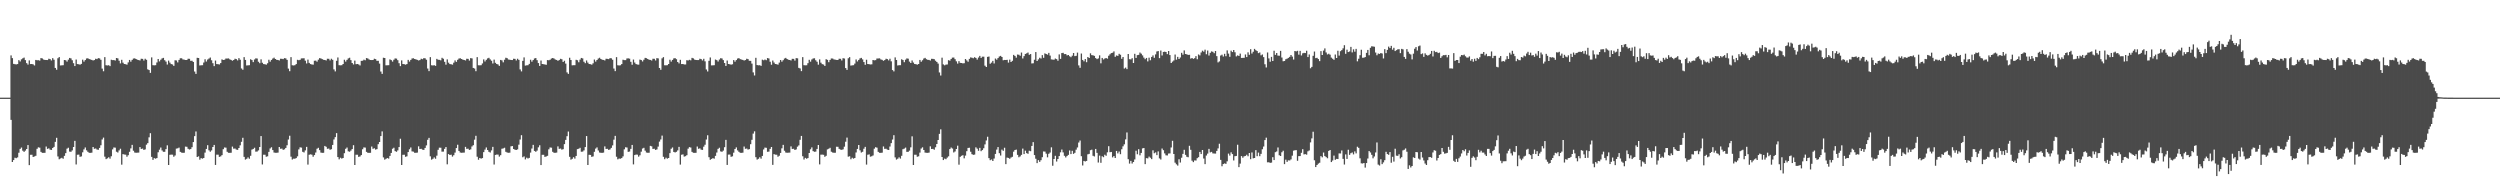 <?xml version="1.0" encoding="UTF-8"?>
<svg xmlns="http://www.w3.org/2000/svg" width="1920" height="150">
  <path d="M0 74.996h1v1.000H0zM1 74.996h1v1.000H1zM2 74.996h1v1.000H2zM3 74.996h1v1.000H3zM4 74.996h1v1.000H4zM5 74.996h1v1.000H5zM6 74.996h1v1.000H6zM7 74.996h1v1.000H7zM8 42.544h1v49.492H8zM9 44.651h1v79.776H9zM10 49.046h1v73.907H10zM11 49.299h1v71.837H11zM12 49.468h1v72.045H12zM13 49.182h1v71.698H13zM14 46.176h1v71.126H14zM15 47.191h1v67.125H15zM16 45.573h1v67.749H16zM17 44.808h1v70.914H17zM18 44.236h1v72.423H18zM19 46.199h1v69.445H19zM20 48.494h1v65.958H20zM21 49.629h1v61.770H21zM22 46.380h1v80.459H22zM23 49.182h1v69.687H23zM24 49.139h1v69.685H24zM25 49.473h1v71.030H25zM26 50.296h1v69.862H26zM27 46.012h1v73.622H27zM28 46.260h1v68.010H28zM29 46.219h1v66.910H29zM30 46.555h1v66.845H30zM31 44.574h1v72.075H31zM32 44.910h1v72.473H32zM33 45.733h1v71.675H33zM34 46.036h1v71.307H34zM35 46.073h1v66.439H35zM36 46.107h1v68.222H36zM37 45.099h1v68.845H37zM38 45.406h1v69.516H38zM39 46.413h1v68.723H39zM40 44.654h1v69.008H40zM41 45.872h1v66.908H41zM42 52.180h1v56.751H42zM43 53.571h1v52.249H43zM44 44.763h1v75.416H44zM45 43.850h1v78.464H45zM46 50.282h1v71.434H46zM47 50.180h1v70.989H47zM48 50.094h1v71.812H48zM49 46.068h1v73.627H49zM50 46.308h1v71.311H50zM51 47.301h1v66.881H51zM52 45.848h1v67.586H52zM53 44.495h1v71.941H53zM54 44.850h1v71.711H54zM55 46.263h1v69.253H55zM56 48.526h1v64.378H56zM57 50.763h1v57.446H57zM58 45.703h1v80.598H58zM59 49.207h1v69.617H59zM60 49.361h1v69.369H60zM61 49.679h1v70.753H61zM62 49.045h1v71.054H62zM63 45.821h1v71.184H63zM64 47.319h1v67.413H64zM65 46.115h1v67.142H65zM66 44.922h1v70.558H66zM67 44.735h1v71.861H67zM68 45.383h1v71.975H68zM69 45.681h1v71.704H69zM70 46.049h1v71.199H70zM71 46.447h1v66.451H71zM72 46.113h1v68.191H72zM73 45.101h1v68.910H73zM74 45.400h1v69.444H74zM75 44.652h1v70.376H75zM76 44.867h1v68.736H76zM77 45.941h1v65.642H77zM78 52.686h1v54.444H78zM79 54.718h1v50.943H79zM80 43.881h1v76.432H80zM81 50.113h1v72.102H81zM82 50.298h1v71.304H82zM83 50.098h1v70.659H83zM84 50.808h1v71.034H84zM85 45.894h1v74.125H85zM86 46.182h1v68.562H86zM87 46.140h1v67.127H87zM88 46.510h1v66.908H88zM89 44.540h1v71.983H89zM90 44.843h1v72.280H90zM91 46.619h1v68.898H91zM92 48.701h1v65.545H92zM93 45.911h1v80.543H93zM94 48.123h1v70.250H94zM95 49.158h1v69.501H95zM96 49.318h1v69.471H96zM97 49.667h1v70.699H97zM98 47.943h1v71.241H98zM99 46.054h1v70.551H99zM100 47.369h1v66.608H100zM101 45.996h1v65.262H101zM102 44.934h1v70.805H102zM103 44.799h1v72.356H103zM104 45.325h1v72.012H104zM105 45.859h1v71.396H105zM106 46.109h1v71.085H106zM107 46.430h1v66.513H107zM108 45.109h1v69.257H108zM109 45.190h1v68.945H109zM110 46.510h1v68.629H110zM111 45.084h1v69.637H111zM112 45.906h1v65.212H112zM113 53.258h1v56.660H113zM114 53.787h1v51.665H114zM115 55.983h1v46.321H115zM116 44.081h1v76.413H116zM117 50.094h1v72.706H117zM118 50.150h1v71.302H118zM119 50.068h1v71.772H119zM120 47.961h1v73.430H120zM121 45.329h1v71.622H121zM122 47.155h1v67.773H122zM123 45.891h1v67.439H123zM124 44.863h1v70.694H124zM125 44.467h1v72.103H125zM126 46.245h1v70.341H126zM127 47.325h1v67.207H127zM128 49.547h1v62.053H128zM129 46.521h1v80.221H129zM130 48.076h1v70.804H130zM131 49.193h1v69.538H131zM132 49.516h1v69.291H132zM133 50.598h1v69.763H133zM134 46.298h1v73.090H134zM135 46.456h1v67.670H135zM136 47.906h1v66.005H136zM137 46.006h1v67.338H137zM138 44.745h1v71.882H138zM139 44.728h1v72.453H139zM140 45.601h1v71.784H140zM141 45.834h1v71.472H141zM142 46.092h1v66.516H142zM143 46.087h1v66.634H143zM144 45.095h1v69.184H144zM145 45.164h1v69.684H145zM146 46.704h1v67.786H146zM147 46.667h1v66.401H147zM148 47.588h1v61.512H148zM149 54.944h1v49.623H149zM150 56.715h1v44.239H150zM151 44.368h1v76.191H151zM152 44.548h1v75.526H152zM153 50.262h1v72.359H153zM154 50.137h1v71.288H154zM155 50.067h1v71.814H155zM156 48.029h1v73.296H156zM157 45.538h1v71.681H157zM158 47.237h1v67.153H158zM159 45.748h1v65.773H159zM160 44.931h1v70.545H160zM161 44.186h1v72.356H161zM162 46.288h1v69.227H162zM163 48.551h1v64.352H163zM164 50.780h1v60.543H164zM165 46.479h1v80.214H165zM166 49.185h1v69.606H166zM167 49.322h1v69.472H167zM168 49.519h1v70.935H168zM169 48.422h1v71.690H169zM170 45.593h1v73.527H170zM171 46.086h1v68.510H171zM172 45.897h1v67.339H172zM173 44.941h1v68.455H173zM174 44.963h1v71.636H174zM175 44.858h1v72.510H175zM176 45.588h1v71.819H176zM177 46.009h1v71.275H177zM178 46.653h1v65.913H178zM179 46.103h1v68.097H179zM180 45.094h1v69.003H180zM181 45.403h1v69.490H181zM182 46.388h1v68.732H182zM183 44.646h1v68.993H183zM184 45.888h1v65.750H184zM185 52.591h1v56.310H185zM186 53.545h1v52.261H186zM187 43.878h1v76.576H187zM188 46.010h1v76.576H188zM189 50.277h1v71.658H189zM190 50.168h1v70.719H190zM191 50.084h1v71.810H191zM192 45.497h1v74.159H192zM193 46.114h1v68.783H193zM194 47.728h1v66.634H194zM195 45.687h1v67.789H195zM196 44.788h1v71.669H196zM197 44.938h1v71.433H197zM198 47.429h1v68.059H198zM199 48.544h1v64.371H199zM200 45.581h1v58.912H200zM201 48.187h1v78.117H201zM202 49.227h1v69.617H202zM203 49.365h1v69.465H203zM204 49.681h1v70.693H204zM205 48.580h1v71.475H205zM206 45.873h1v70.778H206zM207 47.351h1v66.668H207zM208 46.034h1v67.061H208zM209 44.929h1v70.316H209zM210 44.278h1v72.872H210zM211 45.329h1v72.004H211zM212 45.904h1v71.445H212zM213 46.099h1v71.109H213zM214 46.432h1v66.471H214zM215 45.103h1v69.167H215zM216 45.173h1v68.929H216zM217 45.430h1v69.675H217zM218 44.662h1v70.022H218zM219 44.863h1v68.745H219zM220 45.954h1v65.599H220zM221 52.684h1v54.492H221zM222 54.705h1v49.519H222zM223 43.880h1v76.432H223zM224 50.100h1v72.399H224zM225 50.288h1v71.576H225zM226 50.098h1v71.814H226zM227 49.208h1v72.198H227zM228 45.930h1v74.157H228zM229 46.235h1v68.522H229zM230 45.944h1v67.201H230zM231 44.875h1v68.500H231zM232 44.783h1v71.784H232zM233 44.766h1v72.347H233zM234 46.596h1v68.922H234zM235 48.721h1v64.053H235zM236 45.784h1v80.608H236zM237 48.288h1v70.525H237zM238 49.196h1v69.320H238zM239 49.526h1v69.241H239zM240 49.675h1v70.684H240zM241 46.665h1v72.401H241zM242 46.554h1v70.597H242zM243 47.386h1v66.858H243zM244 45.803h1v67.689H244zM245 44.665h1v70.648H245zM246 44.905h1v72.270H246zM247 45.407h1v71.976H247zM248 45.904h1v71.422H248zM249 46.101h1v65.953H249zM250 46.448h1v66.291H250zM251 45.103h1v69.173H251zM252 45.162h1v68.892H252zM253 46.396h1v68.640H253zM254 45.107h1v69.501H254zM255 45.941h1v65.354H255zM256 53.283h1v53.810H256zM257 54.842h1v50.482H257zM258 46.719h1v55.504H258zM259 44.133h1v76.510H259zM260 50.077h1v72.268H260zM261 50.171h1v70.990H261zM262 50.089h1v71.739H262zM263 49.141h1v72.199H263zM264 45.900h1v71.758H264zM265 47.291h1v66.995H265zM266 45.972h1v67.350H266zM267 44.859h1v71.388H267zM268 44.345h1v72.209H268zM269 46.162h1v69.488H269zM270 48.406h1v66.078H270zM271 49.515h1v61.982H271zM272 46.535h1v80.168H272zM273 49.291h1v69.558H273zM274 49.168h1v69.685H274zM275 49.521h1v70.960H275zM276 50.268h1v69.874H276zM277 46.763h1v72.304H277zM278 46.635h1v67.993H278zM279 45.803h1v67.380H279zM280 46.278h1v67.090H280zM281 44.620h1v72.013H281zM282 44.887h1v72.474H282zM283 45.692h1v71.691H283zM284 46.082h1v71.245H284zM285 46.128h1v66.410H285zM286 46.104h1v68.164H286zM287 45.098h1v68.781H287zM288 45.413h1v69.480H288zM289 46.718h1v67.833H289zM290 46.685h1v64.054H290zM291 48.860h1v60.192H291zM292 54.962h1v49.554H292zM293 56.725h1v44.208H293zM294 44.339h1v76.523H294zM295 44.521h1v78.090H295zM296 50.191h1v71.758H296zM297 50.145h1v71.232H297zM298 50.072h1v71.757H298zM299 45.600h1v74.164H299zM300 46.192h1v71.274H300zM301 47.307h1v66.910H301zM302 45.892h1v67.572H302zM303 44.875h1v71.205H303zM304 45.013h1v71.562H304zM305 46.248h1v69.272H305zM306 48.524h1v64.439H306zM307 50.786h1v55.739H307zM308 46.411h1v80.327H308zM309 49.164h1v69.715H309zM310 49.313h1v69.511H310zM311 49.689h1v70.745H311zM312 49.228h1v70.858H312zM313 46.000h1v70.805H313zM314 47.309h1v67.333H314zM315 46.051h1v67.223H315zM316 44.921h1v71.334H316zM317 44.753h1v71.712H317zM318 45.297h1v72.034H318zM319 45.613h1v71.754H319zM320 45.977h1v71.239H320zM321 46.446h1v65.914H321zM322 46.111h1v68.297H322zM323 45.123h1v69.132H323zM324 45.468h1v69.489H324zM325 44.670h1v70.495H325zM326 44.811h1v68.794H326zM327 45.879h1v65.775H327zM328 52.640h1v54.703H328zM329 54.641h1v51.253H329zM330 43.886h1v76.194H330zM331 50.115h1v72.517H331zM332 50.276h1v71.688H332zM333 50.089h1v70.789H333zM334 50.611h1v71.294H334zM335 45.203h1v74.348H335zM336 45.881h1v69.171H336zM337 45.970h1v67.460H337zM338 46.350h1v67.127H338zM339 44.379h1v72.126H339zM340 45.099h1v71.307H340zM341 47.479h1v66.874H341zM342 49.671h1v63.277H342zM343 45.606h1v80.621H343zM344 48.137h1v70.210H344zM345 49.218h1v69.809H345zM346 49.365h1v69.408H346zM347 49.676h1v70.607H347zM348 48.117h1v71.080H348zM349 46.401h1v70.786H349zM350 47.532h1v66.160H350zM351 45.915h1v65.234H351zM352 44.948h1v70.979H352zM353 44.766h1v72.391H353zM354 45.312h1v72.042H354zM355 45.835h1v71.432H355zM356 46.096h1v71.095H356zM357 46.422h1v66.368H357zM358 45.113h1v69.192H358zM359 45.196h1v68.979H359zM360 46.530h1v68.622H360zM361 44.630h1v70.102H361zM362 44.831h1v67.678H362zM363 52.172h1v59.363H363zM364 52.629h1v54.614H364zM365 54.686h1v49.604H365zM366 43.902h1v76.448H366zM367 50.133h1v72.549H367zM368 50.177h1v71.174H368zM369 50.083h1v71.763H369zM370 48.734h1v72.673H370zM371 45.634h1v71.206H371zM372 47.218h1v67.669H372zM373 45.939h1v67.321H373zM374 44.865h1v70.328H374zM375 44.391h1v72.186H375zM376 45.639h1v71.493H376zM377 46.665h1v68.866H377zM378 48.748h1v64.052H378zM379 45.793h1v80.573H379zM380 48.256h1v70.720H380zM381 49.168h1v69.533H381zM382 49.502h1v69.213H382zM383 50.601h1v69.677H383zM384 46.042h1v73.141H384zM385 46.394h1v67.841H385zM386 47.878h1v66.078H386zM387 45.895h1v67.551H387zM388 44.317h1v72.264H388zM389 44.681h1v72.473H389zM390 45.704h1v71.634H390zM391 45.890h1v71.365H391zM392 46.060h1v66.299H392zM393 46.123h1v66.039H393zM394 45.127h1v69.312H394zM395 45.206h1v69.780H395zM396 46.428h1v68.779H396zM397 45.098h1v69.659H397zM398 45.997h1v65.133H398zM399 53.305h1v53.861H399zM400 54.848h1v48.972H400zM401 46.762h1v74.035H401zM402 44.057h1v76.080H402zM403 50.384h1v72.010H403zM404 50.164h1v70.934H404zM405 50.087h1v71.689H405zM406 49.037h1v72.223H406zM407 45.856h1v71.363H407zM408 47.340h1v66.740H408zM409 46.122h1v65.126H409zM410 44.887h1v71.052H410zM411 44.611h1v71.981H411zM412 46.240h1v69.435H412zM413 48.419h1v64.731H413zM414 50.633h1v60.954H414zM415 46.466h1v80.293H415zM416 49.149h1v69.759H416zM417 49.309h1v69.581H417zM418 49.511h1v70.980H418zM419 49.777h1v70.367H419zM420 46.111h1v73.531H420zM421 46.260h1v68.427H421zM422 45.875h1v67.362H422zM423 44.933h1v68.476H423zM424 44.530h1v72.032H424zM425 44.957h1v72.394H425zM426 45.724h1v71.633H426zM427 46.030h1v71.149H427zM428 46.673h1v65.756H428zM429 46.120h1v68.229H429zM430 45.138h1v68.918H430zM431 45.492h1v69.458H431zM432 47.561h1v67.029H432zM433 46.663h1v64.044H433zM434 48.845h1v58.598H434zM435 55.581h1v49.012H435zM436 56.711h1v44.304H436zM437 44.351h1v76.048H437zM438 46.091h1v76.512H438zM439 50.170h1v71.769H439zM440 50.077h1v70.643H440zM441 50.097h1v71.706H441zM442 45.923h1v73.836H442zM443 46.271h1v68.286H443zM444 47.816h1v66.423H444zM445 45.779h1v67.751H445zM446 44.492h1v72.047H446zM447 44.856h1v71.556H447zM448 47.416h1v68.103H448zM449 48.522h1v64.400H449zM450 46.438h1v58.060H450zM451 48.053h1v78.660H451zM452 49.177h1v69.685H452zM453 49.326h1v69.658H453zM454 49.686h1v70.807H454zM455 48.644h1v71.495H455zM456 45.730h1v70.874H456zM457 47.290h1v66.815H457zM458 46.084h1v67.095H458zM459 44.937h1v70.622H459zM460 44.355h1v72.817H460zM461 45.332h1v72.020H461zM462 45.883h1v71.495H462zM463 46.026h1v71.189H463zM464 46.458h1v66.001H464zM465 45.121h1v69.261H465zM466 45.185h1v69.073H466zM467 45.438h1v69.736H467zM468 44.662h1v70.073H468zM469 44.809h1v68.764H469zM470 45.888h1v65.778H470zM471 52.632h1v54.634H471zM472 54.632h1v49.701H472zM473 43.892h1v76.461H473zM474 50.112h1v72.278H474zM475 50.290h1v71.478H475zM476 50.099h1v71.795H476zM477 49.210h1v72.171H477zM478 45.895h1v74.209H478zM479 46.185h1v68.521H479zM480 46.167h1v66.913H480zM481 44.897h1v68.412H481zM482 44.774h1v71.839H482zM483 45.054h1v71.341H483zM484 47.449h1v66.882H484zM485 49.694h1v61.615H485zM486 45.737h1v80.502H486zM487 48.038h1v71.040H487zM488 49.218h1v69.487H488zM489 49.540h1v69.244H489zM490 49.678h1v70.657H490zM491 45.785h1v73.467H491zM492 46.110h1v70.358H492zM493 47.225h1v66.873H493zM494 45.866h1v67.629H494zM495 44.452h1v71.268H495zM496 44.695h1v72.436H496zM497 45.308h1v72.050H497zM498 45.861h1v71.446H498zM499 46.047h1v65.963H499zM500 46.463h1v65.934H500zM501 45.117h1v69.282H501zM502 45.181h1v69.054H502zM503 46.421h1v68.736H503zM504 44.657h1v70.063H504zM505 44.868h1v67.705H505zM506 52.233h1v56.541H506zM507 53.630h1v53.465H507zM508 44.786h1v59.363H508zM509 43.895h1v76.524H509zM510 50.111h1v72.171H510zM511 50.181h1v70.920H511zM512 50.096h1v71.749H512zM513 49.144h1v72.202H513zM514 45.897h1v71.730H514zM515 47.285h1v66.951H515zM516 46.023h1v67.246H516zM517 44.857h1v71.836H517zM518 44.666h1v72.452H518zM519 45.476h1v71.114H519zM520 47.631h1v67.897H520zM521 48.703h1v64.084H521zM522 45.905h1v80.501H522zM523 49.225h1v69.608H523zM524 49.156h1v69.428H524zM525 49.510h1v70.781H525zM526 49.510h1v70.458H526zM527 46.251h1v72.937H527zM528 46.455h1v67.737H528zM529 45.938h1v67.062H529zM530 46.346h1v66.968H530zM531 44.459h1v72.199H531zM532 44.836h1v72.530H532zM533 45.750h1v71.644H533zM534 46.081h1v71.267H534zM535 46.112h1v66.413H535zM536 46.121h1v68.138H536zM537 45.111h1v68.802H537zM538 45.424h1v69.511H538zM539 46.430h1v68.732H539zM540 45.141h1v67.479H540zM541 47.103h1v64.061H541zM542 53.366h1v53.814H542zM543 54.882h1v49.010H543zM544 46.718h1v74.028H544zM545 44.117h1v78.585H545zM546 50.248h1v71.791H546zM547 50.151h1v71.273H547zM548 50.068h1v71.808H548zM549 45.722h1v73.985H549zM550 46.197h1v70.961H550zM551 47.280h1v67.040H551zM552 45.705h1v67.777H552zM553 44.721h1v71.578H553zM554 44.923h1v71.638H554zM555 46.185h1v69.471H555zM556 48.404h1v64.667H556zM557 50.650h1v56.753H557zM558 46.514h1v80.148H558zM559 49.164h1v69.595H559zM560 49.332h1v69.369H560zM561 49.685h1v70.723H561zM562 49.346h1v70.732H562zM563 46.119h1v71.109H563zM564 47.364h1v67.063H564zM565 46.116h1v67.066H565zM566 44.947h1v70.575H566zM567 44.637h1v71.948H567zM568 45.418h1v71.937H568zM569 45.702h1v71.690H569zM570 46.027h1v71.239H570zM571 46.464h1v66.081H571zM572 46.125h1v68.154H572zM573 45.113h1v68.985H573zM574 45.408h1v69.478H574zM575 46.679h1v67.835H575zM576 46.732h1v64.017H576zM577 48.871h1v58.516H577zM578 55.609h1v46.978H578zM579 57.965h1v42.922H579zM580 44.376h1v76.328H580zM581 49.954h1v72.623H581zM582 50.189h1v71.750H582zM583 50.069h1v70.690H583zM584 50.574h1v71.270H584zM585 45.803h1v73.953H585zM586 46.270h1v68.515H586zM587 45.735h1v67.617H587zM588 46.212h1v67.314H588zM589 44.602h1v71.970H589zM590 44.895h1v71.512H590zM591 47.419h1v66.919H591zM592 49.702h1v63.199H592zM593 46.468h1v80.161H593zM594 48.043h1v70.342H594zM595 49.168h1v69.607H595zM596 49.328h1v69.508H596zM597 49.675h1v70.707H597zM598 48.101h1v71.499H598zM599 46.100h1v71.342H599zM600 47.379h1v66.528H600zM601 46.226h1v65.007H601zM602 44.960h1v70.791H602zM603 44.454h1v72.715H603zM604 45.335h1v72.025H604zM605 45.860h1v71.405H605zM606 46.061h1v71.116H606zM607 46.448h1v65.982H607zM608 45.138h1v69.230H608zM609 45.218h1v69.035H609zM610 46.554h1v68.622H610zM611 44.648h1v70.093H611zM612 44.785h1v67.842H612zM613 52.142h1v59.503H613zM614 52.601h1v54.749H614zM615 54.629h1v49.790H615zM616 43.903h1v76.125H616zM617 50.092h1v72.430H617zM618 50.191h1v71.052H618zM619 50.105h1v71.792H619zM620 48.525h1v72.851H620zM621 45.933h1v71.596H621zM622 47.378h1v67.286H622zM623 45.683h1v67.516H623zM624 44.888h1v71.184H624zM625 44.746h1v71.821H625zM626 46.300h1v70.120H626zM627 47.407h1v66.955H627zM628 49.646h1v61.728H628zM629 45.623h1v80.654H629zM630 48.123h1v70.670H630zM631 49.230h1v69.510H631zM632 49.541h1v69.339H632zM633 50.614h1v69.810H633zM634 45.455h1v74.213H634zM635 45.990h1v68.737H635zM636 47.792h1v66.455H636zM637 46.017h1v67.500H637zM638 44.906h1v71.601H638zM639 44.933h1v72.210H639zM640 45.614h1v71.739H640zM641 45.806h1v71.472H641zM642 46.043h1v66.659H642zM643 46.096h1v66.657H643zM644 45.102h1v69.242H644zM645 45.175h1v69.728H645zM646 46.457h1v68.641H646zM647 44.676h1v69.991H647zM648 44.966h1v67.654H648zM649 52.288h1v56.545H649zM650 53.673h1v52.014H650zM651 44.744h1v75.583H651zM652 43.878h1v76.140H652zM653 50.407h1v71.907H653zM654 50.177h1v70.956H654zM655 50.088h1v71.745H655zM656 48.866h1v72.486H656zM657 45.676h1v71.428H657zM658 47.206h1v67.154H658zM659 46.037h1v65.319H659zM660 44.873h1v70.600H660zM661 44.427h1v72.697H661zM662 45.605h1v70.986H662zM663 47.670h1v66.579H663zM664 49.751h1v63.036H664zM665 45.898h1v80.518H665zM666 49.156h1v69.678H666zM667 49.317h1v69.266H667zM668 49.509h1v70.791H668zM669 49.406h1v70.584H669zM670 46.099h1v73.291H670zM671 46.310h1v67.891H671zM672 46.161h1v66.909H672zM673 44.947h1v68.464H673zM674 44.902h1v71.727H674zM675 44.824h1v72.538H675zM676 45.596h1v71.800H676zM677 45.995h1v71.264H677zM678 46.671h1v65.810H678zM679 46.125h1v68.210H679zM680 45.119h1v69.130H680zM681 45.426h1v69.536H681zM682 46.363h1v68.823H682zM683 45.083h1v67.463H683zM684 47.097h1v62.851H684zM685 53.835h1v53.310H685zM686 54.856h1v48.972H686zM687 44.095h1v76.780H687zM688 46.058h1v76.490H688zM689 50.259h1v71.638H689zM690 50.079h1v70.730H690zM691 50.079h1v71.752H691zM692 45.517h1v74.152H692zM693 46.154h1v68.454H693zM694 47.782h1v66.363H694zM695 45.837h1v67.498H695zM696 44.855h1v71.777H696zM697 45.035h1v71.542H697zM698 47.304h1v68.364H698zM699 48.406h1v64.749H699zM700 46.459h1v58.234H700zM701 48.024h1v78.702H701zM702 49.149h1v69.674H702zM703 49.323h1v69.509H703zM704 49.679h1v70.713H704zM705 49.145h1v70.926H705zM706 46.042h1v71.135H706zM707 47.422h1v66.646H707zM708 46.265h1v66.901H708zM709 44.956h1v70.256H709zM710 44.466h1v72.707H710zM711 45.463h1v71.895H711zM712 45.906h1v71.473H712zM713 46.035h1v71.187H713zM714 46.466h1v65.892H714zM715 45.139h1v69.318H715zM716 45.211h1v69.129H716zM717 45.475h1v69.521H717zM718 46.664h1v66.424H718zM719 47.565h1v63.019H719zM720 48.846h1v58.658H720zM721 55.652h1v47.160H721zM722 57.986h1v41.363H722zM723 44.312h1v76.262H723zM724 49.478h1v73.467H724zM725 50.180h1v71.626H725zM726 49.639h1v72.605H726zM727 49.532h1v71.525H727zM728 46.246h1v73.798H728zM729 46.578h1v67.902H729zM730 45.241h1v68.056H730zM731 44.214h1v69.864H731zM732 44.175h1v72.934H732zM733 45.453h1v70.849H733zM734 47.092h1v67.350H734zM735 48.852h1v63.041H735zM736 46.936h1v79.513H736zM737 48.303h1v72.099H737zM738 48.409h1v71.248H738zM739 48.699h1v70.469H739zM740 48.519h1v73.062H740zM741 45.289h1v74.203H741zM742 46.395h1v69.744H742zM743 47.394h1v66.205H743zM744 45.196h1v68.279H744zM745 44.057h1v72.455H745zM746 44.360h1v74.050H746zM747 44.755h1v74.190H747zM748 43.919h1v74.836H748zM749 44.471h1v68.658H749zM750 45.790h1v68.365H750zM751 44.169h1v71.671H751zM752 42.892h1v70.663H752zM753 44.505h1v71.631H753zM754 43.516h1v71.750H754zM755 43.496h1v70.378H755zM756 50.422h1v60.474H756zM757 51.472h1v56.409H757zM758 43.669h1v61.342H758zM759 43.424h1v78.002H759zM760 48.928h1v74.095H760zM761 48.073h1v74.417H761zM762 46.726h1v76.944H762zM763 48.757h1v73.017H763zM764 44.979h1v73.257H764zM765 45.817h1v69.065H765zM766 44.581h1v68.372H766zM767 43.378h1v74.262H767zM768 42.905h1v76.554H768zM769 43.775h1v71.096H769zM770 46.276h1v69.555H770zM771 46.013h1v67.441H771zM772 46.087h1v79.948H772zM773 45.928h1v75.091H773zM774 48.085h1v73.197H774zM775 45.785h1v76.161H775zM776 47.605h1v73.369H776zM777 46.671h1v73.763H777zM778 42.126h1v74.371H778zM779 42.936h1v72.257H779zM780 44.286h1v70.622H780zM781 41.880h1v77.045H781zM782 42.054h1v78.733H782zM783 42.815h1v77.324H783zM784 40.321h1v78.629H784zM785 44.896h1v69.205H785zM786 43.092h1v75.220H786zM787 41.411h1v74.306H787zM788 40.939h1v76.650H788zM789 40.332h1v77.784H789zM790 42.075h1v73.712H790zM791 41.532h1v74.604H791zM792 48.743h1v63.351H792zM793 48.564h1v60.597H793zM794 45.865h1v73.223H794zM795 39.994h1v81.927H795zM796 46.852h1v78.415H796zM797 45.634h1v77.335H797zM798 44.325h1v80.001H798zM799 44.927h1v78.097H799zM800 42.348h1v78.381H800zM801 44.399h1v71.946H801zM802 41.010h1v75.397H802zM803 41.455h1v76.551H803zM804 41.998h1v78.854H804zM805 40.593h1v77.538H805zM806 42.697h1v74.467H806zM807 45.618h1v67.515H807zM808 45.753h1v81.555H808zM809 45.863h1v76.239H809zM810 44.928h1v74.704H810zM811 45.402h1v78.644H811zM812 46.658h1v75.442H812zM813 41.773h1v78.099H813zM814 45.210h1v71.786H814zM815 40.732h1v74.110H815zM816 40.573h1v76.474H816zM817 41.568h1v78.063H817zM818 41.463h1v79.453H818zM819 42.567h1v77.288H819zM820 42.229h1v76.692H820zM821 43.230h1v72.310H821zM822 43.945h1v74.404H822zM823 42.732h1v73.096H823zM824 40.704h1v77.481H824zM825 43.129h1v74.211H825zM826 42.854h1v72.102H826zM827 40.413h1v72.831H827zM828 50.238h1v59.221H828zM829 52.071h1v55.870H829zM830 41.091h1v78.857H830zM831 46.031h1v81.023H831zM832 47.084h1v76.534H832zM833 45.359h1v78.627H833zM834 47.778h1v75.821H834zM835 43.774h1v74.733H835zM836 44.554h1v73.610H836zM837 40.973h1v74.383H837zM838 42.355h1v72.575H838zM839 42.506h1v77.137H839zM840 42.902h1v77.274H840zM841 44.573h1v69.812H841zM842 45.416h1v71.983H842zM843 44.832h1v80.005H843zM844 42.512h1v76.966H844zM845 48.621h1v76.397H845zM846 44.487h1v75.539H846zM847 45.675h1v75.052H847zM848 44.935h1v73.884H848zM849 44.566h1v75.064H849zM850 45.081h1v71.911H850zM851 42.820h1v69.451H851zM852 41.701h1v75.178H852zM853 40.760h1v75.946H853zM854 40.518h1v80.357H854zM855 39.490h1v80.359H855zM856 43.604h1v77.736H856zM857 42.620h1v73.290H857zM858 42.898h1v74.898H858zM859 41.341h1v75.041H859zM860 42.060h1v76.373H860zM861 45.136h1v69.513H861zM862 43.790h1v68.617H862zM863 52.649h1v58.185H863zM864 51.897h1v55.144H864zM865 53.111h1v48.614H865zM866 41.488h1v80.777H866zM867 45.453h1v80.214H867zM868 45.608h1v77.943H868zM869 44.680h1v80.901H869zM870 48.360h1v76.033H870zM871 41.304h1v81.182H871zM872 44.512h1v71.253H872zM873 42.343h1v76.136H873zM874 42.134h1v72.439H874zM875 40.325h1v78.948H875zM876 41.237h1v76.191H876zM877 42.525h1v71.462H877zM878 44.257h1v69.391H878zM879 45.448h1v80.618H879zM880 44.516h1v76.923H880zM881 47.166h1v74.464H881zM882 44.274h1v75.986H882zM883 46.308h1v74.816H883zM884 43.742h1v78.486H884zM885 42.563h1v72.916H885zM886 44.403h1v73.326H886zM887 41.798h1v75.234H887zM888 39.547h1v79.596H888zM889 39.210h1v77.076H889zM890 44.651h1v76.982H890zM891 38.811h1v83.699H891zM892 42.607h1v71.475H892zM893 39.896h1v75.459H893zM894 39.698h1v78.131H894zM895 39.948h1v79.364H895zM896 41.565h1v77.812H896zM897 39.168h1v78.742H897zM898 42.295h1v75.494H898zM899 48.397h1v64.840H899zM900 47.331h1v60.826H900zM901 46.461h1v71.814H901zM902 41.895h1v83.017H902zM903 45.832h1v80.393H903zM904 43.672h1v83.532H904zM905 45.325h1v76.988H905zM906 44.123h1v80.696H906zM907 40.566h1v80.585H907zM908 41.960h1v76.209H908zM909 38.686h1v76.380H909zM910 41.461h1v77.494H910zM911 41.730h1v78.716H911zM912 42.213h1v78.547H912zM913 42.073h1v69.891H913zM914 45.013h1v70.033H914zM915 44.538h1v78.848H915zM916 45.219h1v79.312H916zM917 44.709h1v78.456H917zM918 43.104h1v80.199H918zM919 45.507h1v76.013H919zM920 41.832h1v78.876H920zM921 42.537h1v74.126H921zM922 40.291h1v78.052H922zM923 38.905h1v76.280H923zM924 39.662h1v82.088H924zM925 38.136h1v87.904H925zM926 41.659h1v77.786H926zM927 38.819h1v79.140H927zM928 42.624h1v71.727H928zM929 40.566h1v76.494H929zM930 39.481h1v77.172H930zM931 39.805h1v78.020H931zM932 40.846h1v77.078H932zM933 39.179h1v78.797H933zM934 43.108h1v72.794H934zM935 47.926h1v66.058H935zM936 47.162h1v63.226H936zM937 42.637h1v80.118H937zM938 41.975h1v85.694H938zM939 43.443h1v82.544H939zM940 41.333h1v84.175H940zM941 43.182h1v82.676H941zM942 38.701h1v85.188H942zM943 41.184h1v76.788H943zM944 43.623h1v75.892H944zM945 38.923h1v78.094H945zM946 39.983h1v78.365H946zM947 38.405h1v84.830H947zM948 40.141h1v79.836H948zM949 43.315h1v76.449H949zM950 42.534h1v68.646H950zM951 42.966h1v85.415H951zM952 41.177h1v84.492H952zM953 44.514h1v75.370H953zM954 44.456h1v76.679H954zM955 44.374h1v75.667H955zM956 41.829h1v77.949H956zM957 43.805h1v75.008H957zM958 40.184h1v79.841H958zM959 42.066h1v75.458H959zM960 37.761h1v84.488H960zM961 41.094h1v75.988H961zM962 39.717h1v81.863H962zM963 37.514h1v83.810H963zM964 38.552h1v76.768H964zM965 39.232h1v80.736H965zM966 40.787h1v76.388H966zM967 40.316h1v79.621H967zM968 42.510h1v75.647H968zM969 41.827h1v72.797H969zM970 43.883h1v68.645H970zM971 49.355h1v58.204H971zM972 51.807h1v53.905H972zM973 40.298h1v84.385H973zM974 44.838h1v79.790H974zM975 47.419h1v77.642H975zM976 43.694h1v81.190H976zM977 46.860h1v73.859H977zM978 38.962h1v83.989H978zM979 42.119h1v74.794H979zM980 40.713h1v75.614H980zM981 42.716h1v70.543H981zM982 42.798h1v76.435H982zM983 39.066h1v80.738H983zM984 44.186h1v72.736H984zM985 47.059h1v68.689H985zM986 46.836h1v79.209H986zM987 45.504h1v77.108H987zM988 45.057h1v79.265H988zM989 44.430h1v78.693H989zM990 43.653h1v79.563H990zM991 42.238h1v80.201H991zM992 43.477h1v76.057H992zM993 45.717h1v70.021H993zM994 39.192h1v76.223H994zM995 39.495h1v75.793H995zM996 39.022h1v84.458H996zM997 42.005h1v77.884H997zM998 39.075h1v80.783H998zM999 42.573h1v74.766H999zM1000 40.958h1v73.621H1000zM1001 40.583h1v78.004H1001zM1002 40.768h1v77.623H1002zM1003 38.956h1v79.804H1003zM1004 43.841h1v72.365H1004zM1005 41.815h1v73.754H1005zM1006 52.407h1v56.964H1006zM1007 51.340h1v54.961H1007zM1008 42.873h1v58.286H1008zM1009 39.604h1v83.498H1009zM1010 44.631h1v83.662H1010zM1011 44.369h1v82.367H1011zM1012 45.357h1v80.290H1012zM1013 46.972h1v78.020H1013zM1014 39.294h1v80.634H1014zM1015 42.231h1v78.583H1015zM1016 38.857h1v78.302H1016zM1017 37.195h1v82.685H1017zM1018 40.312h1v80.348H1018zM1019 41.821h1v79.739H1019zM1020 41.250h1v74.682H1020zM1021 41.977h1v73.226H1021zM1022 44.236h1v80.256H1022zM1023 45.087h1v78.178H1023zM1024 45.952h1v73.534H1024zM1025 41.879h1v80.839H1025zM1026 44.554h1v77.453H1026zM1027 38.961h1v83.128H1027zM1028 42.697h1v75.096H1028zM1029 39.317h1v78.568H1029zM1030 38.491h1v77.043H1030zM1031 37.098h1v84.927H1031zM1032 34.707h1v91.654H1032zM1033 41.332h1v77.266H1033zM1034 38.152h1v83.906H1034zM1035 40.006h1v74.992H1035zM1036 39.533h1v79.410H1036zM1037 35.971h1v81.707H1037zM1038 40.246h1v76.872H1038zM1039 37.872h1v80.723H1039zM1040 39.675h1v76.590H1040zM1041 37.551h1v80.272H1041zM1042 47.089h1v65.617H1042zM1043 45.114h1v68.464H1043zM1044 42.391h1v79.191H1044zM1045 38.207h1v87.207H1045zM1046 44.350h1v81.219H1046zM1047 44.273h1v80.924H1047zM1048 43.816h1v84.893H1048zM1049 40.580h1v84.650H1049zM1050 38.358h1v83.399H1050zM1051 42.446h1v73.550H1051zM1052 36.700h1v80.387H1052zM1053 35.531h1v83.367H1053zM1054 35.671h1v85.935H1054zM1055 35.899h1v84.251H1055zM1056 40.363h1v76.736H1056zM1057 42.422h1v66.989H1057zM1058 41.131h1v85.271H1058zM1059 41.444h1v85.664H1059zM1060 40.686h1v81.652H1060zM1061 41.128h1v84.916H1061zM1062 44.881h1v79.864H1062zM1063 37.744h1v85.272H1063zM1064 40.821h1v75.752H1064zM1065 38.314h1v80.030H1065zM1066 35.815h1v83.050H1066zM1067 36.906h1v79.897H1067zM1068 35.219h1v89.773H1068zM1069 38.148h1v82.257H1069zM1070 36.689h1v87.418H1070zM1071 39.232h1v75.021H1071zM1072 38.527h1v81.032H1072zM1073 37.889h1v81.840H1073zM1074 37.763h1v80.736H1074zM1075 40.795h1v80.905H1075zM1076 37.542h1v83.177H1076zM1077 37.907h1v77.591H1077zM1078 43.731h1v71.289H1078zM1079 45.191h1v68.809H1079zM1080 37.711h1v78.844H1080zM1081 39.727h1v89.995H1081zM1082 41.211h1v85.748H1082zM1083 41.806h1v86.792H1083zM1084 45.617h1v81.890H1084zM1085 41.241h1v79.580H1085zM1086 37.442h1v83.889H1086zM1087 36.139h1v80.589H1087zM1088 38.801h1v78.147H1088zM1089 35.555h1v86.268H1089zM1090 34.945h1v87.631H1090zM1091 41.557h1v75.166H1091zM1092 41.004h1v79.957H1092zM1093 43.680h1v79.560H1093zM1094 40.981h1v84.628H1094zM1095 42.155h1v84.577H1095zM1096 42.693h1v80.336H1096zM1097 42.274h1v78.427H1097zM1098 41.340h1v79.305H1098zM1099 39.111h1v82.067H1099zM1100 43.390h1v73.705H1100zM1101 39.029h1v76.301H1101zM1102 40.037h1v75.727H1102zM1103 39.841h1v83.456H1103zM1104 40.761h1v80.578H1104zM1105 40.395h1v78.585H1105zM1106 44.489h1v73.884H1106zM1107 43.191h1v70.459H1107zM1108 42.329h1v74.240H1108zM1109 42.394h1v75.639H1109zM1110 42.135h1v75.641H1110zM1111 44.016h1v73.377H1111zM1112 42.242h1v70.554H1112zM1113 52.514h1v62.512H1113zM1114 52.506h1v55.031H1114zM1115 52.685h1v51.193H1115zM1116 40.804h1v82.702H1116zM1117 46.760h1v77.678H1117zM1118 46.083h1v75.942H1118zM1119 46.097h1v78.234H1119zM1120 48.454h1v73.116H1120zM1121 43.544h1v76.668H1121zM1122 42.244h1v75.627H1122zM1123 42.469h1v72.751H1123zM1124 41.949h1v74.241H1124zM1125 43.206h1v71.451H1125zM1126 44.179h1v75.264H1126zM1127 44.245h1v73.191H1127zM1128 43.295h1v72.202H1128zM1129 46.575h1v81.531H1129zM1130 45.297h1v75.969H1130zM1131 47.365h1v72.697H1131zM1132 45.101h1v75.901H1132zM1133 46.760h1v76.280H1133zM1134 44.511h1v75.928H1134zM1135 45.430h1v69.613H1135zM1136 43.966h1v73.060H1136zM1137 41.294h1v74.453H1137zM1138 41.299h1v75.877H1138zM1139 39.951h1v77.233H1139zM1140 42.567h1v76.086H1140zM1141 41.314h1v78.482H1141zM1142 43.236h1v71.101H1142zM1143 42.996h1v71.336H1143zM1144 43.201h1v74.388H1144zM1145 39.537h1v79.945H1145zM1146 44.644h1v71.392H1146zM1147 42.919h1v72.184H1147zM1148 42.846h1v69.535H1148zM1149 51.325h1v56.334H1149zM1150 51.699h1v52.340H1150zM1151 44.413h1v73.463H1151zM1152 43.037h1v80.431H1152zM1153 47.250h1v78.103H1153zM1154 46.868h1v77.030H1154zM1155 47.248h1v76.611H1155zM1156 45.714h1v78.102H1156zM1157 43.125h1v74.667H1157zM1158 45.247h1v70.533H1158zM1159 40.500h1v73.757H1159zM1160 41.874h1v75.905H1160zM1161 39.004h1v80.410H1161zM1162 41.324h1v75.114H1162zM1163 43.109h1v73.713H1163zM1164 47.018h1v65.135H1164zM1165 45.227h1v82.426H1165zM1166 46.207h1v73.150H1166zM1167 46.303h1v75.578H1167zM1168 43.794h1v79.250H1168zM1169 44.260h1v77.521H1169zM1170 42.701h1v77.511H1170zM1171 43.245h1v76.378H1171zM1172 41.103h1v73.839H1172zM1173 39.765h1v74.535H1173zM1174 42.295h1v76.072H1174zM1175 40.433h1v78.736H1175zM1176 42.574h1v79.611H1176zM1177 42.289h1v75.893H1177zM1178 43.644h1v71.267H1178zM1179 41.192h1v77.140H1179zM1180 42.711h1v73.402H1180zM1181 39.224h1v80.596H1181zM1182 44.577h1v73.278H1182zM1183 40.335h1v76.197H1183zM1184 41.820h1v70.437H1184zM1185 48.776h1v65.189H1185zM1186 47.330h1v61.016H1186zM1187 41.368h1v81.210H1187zM1188 42.834h1v81.394H1188zM1189 46.855h1v78.903H1189zM1190 43.826h1v81.362H1190zM1191 44.179h1v78.627H1191zM1192 43.911h1v77.414H1192zM1193 44.380h1v74.939H1193zM1194 45.939h1v71.428H1194zM1195 40.116h1v77.692H1195zM1196 40.359h1v76.495H1196zM1197 39.758h1v80.148H1197zM1198 42.715h1v74.720H1198zM1199 41.185h1v75.223H1199zM1200 44.569h1v62.947H1200zM1201 42.102h1v82.699H1201zM1202 43.436h1v78.846H1202zM1203 44.005h1v78.677H1203zM1204 42.476h1v78.945H1204zM1205 47.506h1v73.782H1205zM1206 41.332h1v79.141H1206zM1207 43.716h1v74.536H1207zM1208 40.356h1v74.626H1208zM1209 42.032h1v75.769H1209zM1210 40.735h1v80.766H1210zM1211 40.476h1v83.424H1211zM1212 39.828h1v80.077H1212zM1213 39.728h1v81.851H1213zM1214 39.972h1v75.392H1214zM1215 39.251h1v76.506H1215zM1216 41.213h1v77.351H1216zM1217 39.005h1v82.321H1217zM1218 41.833h1v73.668H1218zM1219 36.690h1v84.526H1219zM1220 42.688h1v73.395H1220zM1221 45.755h1v65.186H1221zM1222 45.758h1v62.184H1222zM1223 38.689h1v86.984H1223zM1224 41.767h1v86.669H1224zM1225 44.890h1v79.590H1225zM1226 41.846h1v83.705H1226zM1227 42.036h1v81.546H1227zM1228 39.920h1v83.981H1228zM1229 38.013h1v84.455H1229zM1230 37.812h1v80.755H1230zM1231 37.794h1v78.689H1231zM1232 40.083h1v81.192H1232zM1233 37.147h1v85.979H1233zM1234 38.086h1v81.859H1234zM1235 38.791h1v78.260H1235zM1236 43.811h1v82.186H1236zM1237 38.664h1v85.620H1237zM1238 41.477h1v79.501H1238zM1239 38.976h1v84.750H1239zM1240 40.307h1v86.498H1240zM1241 39.685h1v82.363H1241zM1242 37.550h1v82.918H1242zM1243 43.124h1v74.429H1243zM1244 39.838h1v81.844H1244zM1245 34.574h1v89.546H1245zM1246 36.278h1v88.726H1246zM1247 34.135h1v93.535H1247zM1248 33.829h1v89.876H1248zM1249 35.923h1v79.612H1249zM1250 37.222h1v81.113H1250zM1251 36.756h1v84.818H1251zM1252 38.970h1v80.391H1252zM1253 36.506h1v85.658H1253zM1254 43.088h1v77.988H1254zM1255 35.861h1v84.659H1255zM1256 47.832h1v63.843H1256zM1257 43.747h1v69.120H1257zM1258 46.924h1v61.352H1258zM1259 37.257h1v85.645H1259zM1260 43.253h1v84.638H1260zM1261 43.952h1v80.058H1261zM1262 43.220h1v81.513H1262zM1263 45.088h1v80.828H1263zM1264 40.839h1v79.781H1264zM1265 45.380h1v68.232H1265zM1266 40.825h1v74.409H1266zM1267 42.522h1v74.011H1267zM1268 42.754h1v78.377H1268zM1269 42.600h1v73.363H1269zM1270 44.431h1v71.819H1270zM1271 46.119h1v66.217H1271zM1272 46.425h1v79.981H1272zM1273 45.109h1v78.107H1273zM1274 48.329h1v70.038H1274zM1275 46.678h1v74.642H1275zM1276 47.627h1v72.674H1276zM1277 44.442h1v76.641H1277zM1278 45.840h1v71.188H1278zM1279 44.298h1v69.432H1279zM1280 45.249h1v68.424H1280zM1281 42.393h1v76.771H1281zM1282 44.152h1v75.494H1282zM1283 43.599h1v74.197H1283zM1284 44.581h1v74.514H1284zM1285 45.532h1v67.438H1285zM1286 44.499h1v70.015H1286zM1287 44.061h1v71.457H1287zM1288 43.158h1v72.826H1288zM1289 45.692h1v70.212H1289zM1290 45.955h1v65.374H1290zM1291 48.655h1v62.572H1291zM1292 54.209h1v51.760H1292zM1293 54.754h1v47.236H1293zM1294 45.375h1v76.173H1294zM1295 44.294h1v79.849H1295zM1296 48.509h1v74.270H1296zM1297 47.083h1v75.541H1297zM1298 47.958h1v73.994H1298zM1299 46.876h1v71.578H1299zM1300 46.512h1v72.143H1300zM1301 46.638h1v69.403H1301zM1302 44.724h1v71.364H1302zM1303 43.722h1v71.947H1303zM1304 43.270h1v75.139H1304zM1305 45.084h1v71.171H1305zM1306 46.273h1v67.672H1306zM1307 49.586h1v56.801H1307zM1308 46.003h1v80.960H1308zM1309 47.184h1v72.550H1309zM1310 47.905h1v70.967H1310zM1311 47.397h1v73.388H1311zM1312 48.465h1v71.732H1312zM1313 44.929h1v72.591H1313zM1314 47.170h1v69.497H1314zM1315 44.005h1v69.068H1315zM1316 44.670h1v72.511H1316zM1317 43.064h1v72.651H1317zM1318 43.247h1v74.474H1318zM1319 43.231h1v74.896H1319zM1320 44.475h1v74.822H1320zM1321 43.057h1v69.404H1321zM1322 43.977h1v70.967H1322zM1323 43.096h1v73.331H1323zM1324 42.365h1v73.621H1324zM1325 44.358h1v73.712H1325zM1326 40.855h1v77.259H1326zM1327 44.858h1v68.302H1327zM1328 49.548h1v60.451H1328zM1329 50.215h1v58.028H1329zM1330 42.634h1v75.507H1330zM1331 45.540h1v79.985H1331zM1332 47.747h1v76.239H1332zM1333 44.505h1v80.069H1333zM1334 46.213h1v77.059H1334zM1335 41.640h1v79.789H1335zM1336 43.328h1v72.785H1336zM1337 40.063h1v75.478H1337zM1338 41.548h1v73.455H1338zM1339 42.368h1v79.956H1339zM1340 41.224h1v78.569H1340zM1341 42.560h1v70.173H1341zM1342 44.621h1v73.817H1342zM1343 46.120h1v80.414H1343zM1344 44.351h1v78.598H1344zM1345 43.549h1v81.138H1345zM1346 42.326h1v81.002H1346zM1347 42.893h1v79.462H1347zM1348 39.368h1v82.296H1348zM1349 39.392h1v83.499H1349zM1350 40.929h1v78.148H1350zM1351 36.559h1v81.415H1351zM1352 37.240h1v81.195H1352zM1353 34.592h1v88.044H1353zM1354 39.597h1v79.411H1354zM1355 36.202h1v86.359H1355zM1356 36.638h1v84.363H1356zM1357 40.051h1v77.192H1357zM1358 38.109h1v81.861H1358zM1359 38.153h1v80.782H1359zM1360 41.342h1v85.138H1360zM1361 40.414h1v82.133H1361zM1362 36.528h1v83.352H1362zM1363 42.473h1v76.530H1363zM1364 43.341h1v67.536H1364zM1365 42.971h1v65.643H1365zM1366 38.664h1v87.469H1366zM1367 38.902h1v91.805H1367zM1368 39.480h1v81.313H1368zM1369 42.317h1v90.929H1369zM1370 43.401h1v81.843H1370zM1371 35.383h1v87.841H1371zM1372 34.841h1v89.904H1372zM1373 32.637h1v91.015H1373zM1374 35.664h1v84.245H1374zM1375 32.757h1v86.712H1375zM1376 33.466h1v91.783H1376zM1377 36.641h1v84.281H1377zM1378 38.516h1v85.888H1378zM1379 41.927h1v85.470H1379zM1380 39.561h1v87.801H1380zM1381 34.526h1v92.657H1381zM1382 34.161h1v92.587H1382zM1383 38.612h1v90.722H1383zM1384 37.484h1v86.445H1384zM1385 33.990h1v87.175H1385zM1386 37.599h1v81.142H1386zM1387 35.437h1v88.246H1387zM1388 34.326h1v87.010H1388zM1389 35.087h1v85.910H1389zM1390 39.443h1v90.723H1390zM1391 33.538h1v92.242H1391zM1392 36.580h1v79.962H1392zM1393 36.327h1v79.259H1393zM1394 35.872h1v85.552H1394zM1395 36.577h1v86.175H1395zM1396 39.402h1v82.938H1396zM1397 38.260h1v82.453H1397zM1398 38.824h1v80.241H1398zM1399 43.915h1v70.706H1399zM1400 45.324h1v61.038H1400zM1401 44.408h1v72.759H1401zM1402 36.947h1v86.310H1402zM1403 43.863h1v81.965H1403zM1404 42.281h1v85.706H1404zM1405 43.380h1v79.415H1405zM1406 44.569h1v80.223H1406zM1407 39.241h1v83.712H1407zM1408 45.092h1v70.533H1408zM1409 40.872h1v71.380H1409zM1410 39.306h1v78.914H1410zM1411 41.490h1v79.744H1411zM1412 40.508h1v76.828H1412zM1413 42.730h1v73.025H1413zM1414 46.327h1v65.270H1414zM1415 45.488h1v82.005H1415zM1416 45.920h1v73.789H1416zM1417 47.386h1v74.548H1417zM1418 46.316h1v75.041H1418zM1419 48.155h1v73.242H1419zM1420 45.550h1v73.305H1420zM1421 45.732h1v71.213H1421zM1422 43.650h1v70.531H1422zM1423 43.884h1v71.167H1423zM1424 43.664h1v73.268H1424zM1425 43.291h1v75.582H1425zM1426 44.332h1v74.105H1426zM1427 43.711h1v74.989H1427zM1428 46.499h1v67.213H1428zM1429 44.792h1v71.104H1429zM1430 43.631h1v70.808H1430zM1431 43.760h1v72.885H1431zM1432 47.253h1v67.407H1432zM1433 45.963h1v64.705H1433zM1434 47.154h1v60.478H1434zM1435 54.842h1v50.583H1435zM1436 55.354h1v46.356H1436zM1437 44.213h1v76.701H1437zM1438 46.207h1v77.235H1438zM1439 49.894h1v71.950H1439zM1440 48.337h1v73.880H1440zM1441 48.835h1v72.888H1441zM1442 46.848h1v72.163H1442zM1443 46.586h1v68.874H1443zM1444 47.292h1v67.924H1444zM1445 44.818h1v69.353H1445zM1446 44.182h1v70.656H1446zM1447 43.336h1v73.905H1447zM1448 46.661h1v69.368H1448zM1449 47.197h1v67.145H1449zM1450 45.830h1v59.191H1450zM1451 47.160h1v80.256H1451zM1452 48.042h1v71.688H1452zM1453 48.664h1v70.251H1453zM1454 48.510h1v71.827H1454zM1455 47.346h1v72.857H1455zM1456 45.881h1v72.067H1456zM1457 47.864h1v66.163H1457zM1458 43.409h1v71.315H1458zM1459 44.427h1v69.746H1459zM1460 43.270h1v76.535H1460zM1461 45.127h1v71.985H1461zM1462 43.983h1v74.087H1462zM1463 44.006h1v74.635H1463zM1464 44.538h1v68.823H1464zM1465 43.670h1v73.417H1465zM1466 43.480h1v71.375H1466zM1467 42.991h1v73.713H1467zM1468 43.335h1v71.536H1468zM1469 42.538h1v72.116H1469zM1470 43.968h1v69.804H1470zM1471 50.871h1v58.725H1471zM1472 52.851h1v52.280H1472zM1473 41.974h1v80.411H1473zM1474 48.700h1v72.668H1474zM1475 47.616h1v75.538H1475zM1476 47.349h1v75.078H1476zM1477 48.639h1v73.442H1477zM1478 45.273h1v75.719H1478zM1479 45.453h1v72.437H1479zM1480 42.171h1v71.918H1480zM1481 42.564h1v70.788H1481zM1482 43.165h1v73.282H1482zM1483 40.451h1v77.402H1483zM1484 44.415h1v72.029H1484zM1485 46.946h1v66.173H1485zM1486 45.683h1v81.603H1486zM1487 45.752h1v76.885H1487zM1488 46.387h1v74.189H1488zM1489 45.903h1v74.471H1489zM1490 46.824h1v74.256H1490zM1491 44.718h1v73.715H1491zM1492 43.951h1v75.062H1492zM1493 46.696h1v70.468H1493zM1494 42.932h1v73.670H1494zM1495 42.110h1v73.714H1495zM1496 42.675h1v76.196H1496zM1497 41.355h1v78.190H1497zM1498 41.986h1v78.939H1498zM1499 43.673h1v69.378H1499zM1500 43.076h1v72.420H1500zM1501 43.840h1v73.477H1501zM1502 40.591h1v74.803H1502zM1503 42.866h1v75.206H1503zM1504 42.932h1v73.310H1504zM1505 42.189h1v74.898H1505zM1506 47.603h1v62.296H1506zM1507 49.855h1v59.160H1507zM1508 45.596h1v58.816H1508zM1509 41.193h1v81.699H1509zM1510 47.570h1v77.426H1510zM1511 45.649h1v77.433H1511zM1512 45.362h1v78.116H1512zM1513 47.861h1v76.617H1513zM1514 41.998h1v78.456H1514zM1515 46.163h1v68.390H1515zM1516 41.577h1v73.072H1516zM1517 40.382h1v76.282H1517zM1518 40.754h1v79.912H1518zM1519 40.256h1v77.726H1519zM1520 43.260h1v72.525H1520zM1521 44.601h1v69.708H1521zM1522 44.879h1v81.176H1522zM1523 46.438h1v76.125H1523zM1524 45.825h1v76.873H1524zM1525 45.686h1v76.318H1525zM1526 47.281h1v73.151H1526zM1527 42.526h1v78.310H1527zM1528 43.874h1v72.489H1528zM1529 42.236h1v72.740H1529zM1530 41.894h1v72.644H1530zM1531 40.964h1v79.536H1531zM1532 40.397h1v81.379H1532zM1533 41.174h1v75.858H1533zM1534 43.256h1v77.758H1534zM1535 42.377h1v71.400H1535zM1536 42.416h1v73.442H1536zM1537 42.936h1v75.838H1537zM1538 39.957h1v76.109H1538zM1539 42.574h1v76.521H1539zM1540 41.291h1v73.934H1540zM1541 46.319h1v71.083H1541zM1542 50.174h1v60.237H1542zM1543 49.489h1v58.696H1543zM1544 45.450h1v73.390H1544zM1545 41.976h1v81.579H1545zM1546 46.674h1v77.748H1546zM1547 46.741h1v76.573H1547zM1548 46.001h1v79.197H1548zM1549 45.376h1v76.400H1549zM1550 43.354h1v74.088H1550zM1551 46.179h1v68.799H1551zM1552 41.459h1v75.153H1552zM1553 41.054h1v73.787H1553zM1554 40.201h1v79.043H1554zM1555 40.552h1v77.085H1555zM1556 43.397h1v72.105H1556zM1557 46.768h1v60.998H1557zM1558 43.440h1v81.660H1558zM1559 45.428h1v76.508H1559zM1560 43.017h1v78.617H1560zM1561 44.836h1v75.950H1561zM1562 46.814h1v73.668H1562zM1563 43.708h1v76.640H1563zM1564 43.944h1v73.001H1564zM1565 40.491h1v76.705H1565zM1566 39.760h1v77.065H1566zM1567 41.471h1v74.632H1567zM1568 38.555h1v78.797H1568zM1569 41.308h1v78.749H1569zM1570 42.184h1v78.482H1570zM1571 41.668h1v72.724H1571zM1572 44.180h1v72.714H1572zM1573 42.691h1v75.318H1573zM1574 40.014h1v80.136H1574zM1575 45.059h1v72.713H1575zM1576 41.803h1v73.789H1576zM1577 45.233h1v62.961H1577zM1578 50.441h1v54.631H1578zM1579 51.669h1v53.757H1579zM1580 41.422h1v77.264H1580zM1581 44.347h1v81.396H1581zM1582 45.637h1v78.250H1582zM1583 44.023h1v78.423H1583zM1584 45.189h1v78.196H1584zM1585 42.405h1v80.306H1585zM1586 40.708h1v77.826H1586zM1587 40.264h1v75.188H1587zM1588 42.424h1v73.454H1588zM1589 39.863h1v78.469H1589zM1590 39.005h1v79.271H1590zM1591 41.886h1v71.975H1591zM1592 45.562h1v71.056H1592zM1593 45.478h1v82.467H1593zM1594 45.146h1v77.828H1594zM1595 43.026h1v81.496H1595zM1596 44.881h1v77.266H1596zM1597 42.745h1v82.423H1597zM1598 43.384h1v79.109H1598zM1599 42.172h1v78.051H1599zM1600 44.559h1v72.253H1600zM1601 42.628h1v73.584H1601zM1602 42.092h1v75.146H1602zM1603 40.468h1v80.069H1603zM1604 40.320h1v79.603H1604zM1605 39.831h1v80.415H1605zM1606 39.486h1v81.791H1606zM1607 41.933h1v74.334H1607zM1608 42.527h1v76.007H1608zM1609 38.097h1v78.448H1609zM1610 40.796h1v80.500H1610zM1611 41.944h1v75.691H1611zM1612 39.070h1v78.506H1612zM1613 45.475h1v68.291H1613zM1614 47.226h1v62.466H1614zM1615 48.657h1v57.232H1615zM1616 38.786h1v84.996H1616zM1617 45.760h1v79.317H1617zM1618 41.846h1v80.949H1618zM1619 42.352h1v83.531H1619zM1620 43.949h1v79.603H1620zM1621 40.652h1v78.197H1621zM1622 43.763h1v75.964H1622zM1623 40.289h1v76.656H1623zM1624 39.658h1v77.735H1624zM1625 40.934h1v76.772H1625zM1626 40.744h1v79.029H1626zM1627 41.872h1v75.120H1627zM1628 43.252h1v75.234H1628zM1629 43.177h1v81.883H1629zM1630 43.227h1v79.760H1630zM1631 47.271h1v73.380H1631zM1632 42.241h1v78.210H1632zM1633 47.020h1v74.279H1633zM1634 42.818h1v79.093H1634zM1635 40.584h1v76.450H1635zM1636 42.057h1v75.666H1636zM1637 40.448h1v78.058H1637zM1638 38.987h1v80.007H1638zM1639 37.822h1v81.969H1639zM1640 40.151h1v78.250H1640zM1641 37.867h1v84.514H1641zM1642 41.780h1v73.947H1642zM1643 41.442h1v73.574H1643zM1644 40.585h1v80.334H1644zM1645 38.675h1v80.011H1645zM1646 37.812h1v80.803H1646zM1647 41.917h1v73.677H1647zM1648 39.128h1v77.160H1648zM1649 46.468h1v66.874H1649zM1650 46.393h1v63.076H1650zM1651 43.908h1v77.230H1651zM1652 37.985h1v86.798H1652zM1653 44.952h1v80.350H1653zM1654 43.173h1v82.202H1654zM1655 41.935h1v82.044H1655zM1656 45.562h1v75.877H1656zM1657 41.305h1v82.065H1657zM1658 40.883h1v76.732H1658zM1659 37.578h1v75.606H1659zM1660 40.294h1v77.372H1660zM1661 38.549h1v85.491H1661zM1662 37.867h1v82.257H1662zM1663 40.486h1v78.104H1663zM1664 42.093h1v73.769H1664zM1665 43.330h1v85.967H1665zM1666 43.433h1v77.693H1666zM1667 43.690h1v79.026H1667zM1668 40.295h1v82.931H1668zM1669 43.124h1v79.259H1669zM1670 41.955h1v79.814H1670zM1671 40.338h1v80.074H1671zM1672 39.302h1v78.615H1672zM1673 38.086h1v76.313H1673zM1674 38.797h1v79.563H1674zM1675 36.587h1v83.575H1675zM1676 42.647h1v79.568H1676zM1677 40.065h1v77.692H1677zM1678 41.517h1v75.137H1678zM1679 40.156h1v79.024H1679zM1680 39.940h1v79.025H1680zM1681 36.009h1v84.693H1681zM1682 40.526h1v79.427H1682zM1683 38.115h1v77.874H1683zM1684 34.102h1v82.836H1684zM1685 43.547h1v68.461H1685zM1686 44.740h1v66.843H1686zM1687 36.554h1v83.105H1687zM1688 37.958h1v91.357H1688zM1689 39.925h1v86.143H1689zM1690 41.491h1v86.291H1690zM1691 43.718h1v85.524H1691zM1692 40.926h1v82.768H1692zM1693 37.505h1v84.140H1693zM1694 40.777h1v79.496H1694zM1695 32.368h1v89.110H1695zM1696 31.253h1v92.442H1696zM1697 35.947h1v81.991H1697zM1698 35.558h1v88.420H1698zM1699 38.063h1v85.117H1699zM1700 40.384h1v74.500H1700zM1701 36.007h1v89.559H1701zM1702 35.319h1v99.924H1702zM1703 33.977h1v92.526H1703zM1704 31.505h1v100.112H1704zM1705 38.072h1v91.835H1705zM1706 33.622h1v89.801H1706zM1707 34.106h1v86.663H1707zM1708 35.989h1v85.180H1708zM1709 36.036h1v89.489H1709zM1710 34.373h1v88.500H1710zM1711 31.992h1v101.670H1711zM1712 30.240h1v96.428H1712zM1713 26.720h1v104.471H1713zM1714 31.378h1v86.692H1714zM1715 33.193h1v88.521H1715zM1716 34.552h1v86.150H1716zM1717 33.127h1v92.866H1717zM1718 35.510h1v87.602H1718zM1719 34.073h1v81.911H1719zM1720 29.992h1v90.357H1720zM1721 39.814h1v73.500H1721zM1722 38.736h1v77.642H1722zM1723 44.770h1v75.290H1723zM1724 50.042h1v72.471H1724zM1725 50.229h1v71.670H1725zM1726 50.078h1v71.730H1726zM1727 49.586h1v71.674H1727zM1728 45.853h1v73.852H1728zM1729 46.199h1v68.507H1729zM1730 45.832h1v67.495H1730zM1731 44.919h1v68.597H1731zM1732 44.188h1v72.377H1732zM1733 44.789h1v71.602H1733zM1734 47.438h1v66.887H1734zM1735 49.694h1v61.623H1735zM1736 46.440h1v80.227H1736zM1737 48.042h1v70.755H1737zM1738 49.191h1v69.479H1738zM1739 49.528h1v69.401H1739zM1740 49.682h1v70.755H1740zM1741 46.056h1v73.470H1741zM1742 46.289h1v70.880H1742zM1743 47.383h1v66.632H1743zM1744 46.147h1v67.196H1744zM1745 44.647h1v70.818H1745zM1746 44.888h1v72.294H1746zM1747 45.336h1v72.055H1747zM1748 45.838h1v71.495H1748zM1749 46.053h1v65.974H1749zM1750 46.446h1v66.022H1750zM1751 45.120h1v69.269H1751zM1752 45.193h1v69.095H1752zM1753 46.443h1v68.763H1753zM1754 44.653h1v70.078H1754zM1755 44.804h1v67.741H1755zM1756 52.186h1v56.761H1756zM1757 53.569h1v53.762H1757zM1758 44.804h1v59.589H1758zM1759 43.888h1v76.003H1759zM1760 50.091h1v72.820H1760zM1761 50.164h1v71.423H1761zM1762 50.081h1v71.893H1762zM1763 49.154h1v72.353H1763zM1764 45.888h1v71.527H1764zM1765 47.309h1v67.116H1765zM1766 46.135h1v67.278H1766zM1767 44.875h1v71.160H1767zM1768 44.581h1v71.887H1768zM1769 46.284h1v69.205H1769zM1770 48.553h1v65.770H1770zM1771 49.660h1v61.684H1771zM1772 45.711h1v80.562H1772zM1773 49.274h1v69.569H1773zM1774 49.207h1v69.473H1774zM1775 49.530h1v70.830H1775zM1776 50.362h1v69.676H1776zM1777 45.904h1v73.390H1777zM1778 46.258h1v68.161H1778zM1779 45.871h1v67.295H1779zM1780 46.295h1v67.156H1780zM1781 44.446h1v72.152H1781zM1782 44.937h1v72.409H1782zM1783 45.736h1v71.627H1783zM1784 46.028h1v71.250H1784zM1785 46.059h1v66.322H1785zM1786 46.117h1v68.321H1786zM1787 45.124h1v68.946H1787zM1788 45.464h1v69.527H1788zM1789 46.433h1v68.772H1789zM1790 44.642h1v68.867H1790zM1791 45.961h1v66.523H1791zM1792 52.237h1v56.633H1792zM1793 53.629h1v52.150H1793zM1794 44.797h1v75.288H1794zM1795 43.890h1v78.896H1795zM1796 50.273h1v71.838H1796zM1797 50.175h1v71.337H1797zM1798 50.086h1v71.883H1798zM1799 45.898h1v74.349H1799zM1800 46.212h1v71.597H1800zM1801 47.322h1v66.883H1801zM1802 46.019h1v67.370H1802zM1803 44.588h1v70.354H1803zM1804 44.870h1v72.243H1804zM1805 45.626h1v70.959H1805zM1806 47.706h1v66.512H1806zM1807 49.774h1v59.123H1807zM1808 45.795h1v80.600H1808zM1809 49.168h1v69.667H1809zM1810 49.330h1v69.265H1810zM1811 49.668h1v70.676H1811zM1812 50.001h1v70.036H1812zM1813 46.746h1v70.269H1813zM1814 47.518h1v67.291H1814zM1815 45.760h1v67.511H1815zM1816 44.963h1v70.946H1816zM1817 44.931h1v71.650H1817zM1818 45.328h1v72.036H1818zM1819 45.597h1v71.806H1819zM1820 46.003h1v71.265H1820zM1821 46.428h1v66.092H1821zM1822 46.094h1v68.175H1822zM1823 45.091h1v69.044H1823zM1824 45.417h1v69.465H1824zM1825 45.111h1v69.985H1825zM1826 45.670h1v67.032H1826zM1827 47.089h1v62.856H1827zM1828 53.831h1v51.572H1828zM1829 56.014h1v47.831H1829zM1830 44.077h1v76.180H1830zM1831 50.044h1v72.565H1831zM1832 50.245h1v71.718H1832zM1833 50.076h1v70.784H1833zM1834 50.773h1v71.134H1834zM1835 45.956h1v74.109H1835zM1836 46.197h1v68.536H1836zM1837 45.986h1v67.379H1837zM1838 46.372h1v67.142H1838zM1839 44.144h1v72.362H1839zM1840 44.767h1v71.785H1840zM1841 47.394h1v67.072H1841zM1842 49.546h1v63.507H1842zM1843 46.410h1v80.291H1843zM1844 48.036h1v70.179H1844zM1845 49.177h1v69.689H1845zM1846 49.312h1v69.676H1846zM1847 49.675h1v70.819H1847zM1848 48.303h1v71.587H1848zM1849 45.920h1v70.915H1849zM1850 47.316h1v66.835H1850zM1851 46.102h1v65.155H1851zM1852 44.947h1v70.377H1852zM1853 44.693h1v72.484H1853zM1854 45.338h1v72.049H1854zM1855 45.856h1v71.482H1855zM1856 46.112h1v71.143H1856zM1857 46.429h1v66.162H1857zM1858 45.086h1v69.117H1858zM1859 45.147h1v68.896H1859zM1860 46.689h1v68.140H1860zM1861 46.694h1v66.373H1861zM1862 47.623h1v61.486H1862zM1863 54.997h1v52.418H1863zM1864 55.645h1v46.958H1864zM1865 57.986h1v41.208H1865zM1866 61.271h1v35.842H1866zM1867 63.228h1v32.024H1867zM1868 64.473h1v25.949H1868zM1869 67.281h1v18.469H1869zM1870 70.095h1v13.464H1870zM1871 71.558h1v6.744H1871zM1872 74.466h1v1.307H1872zM1873 74.646h1v1.080H1873zM1874 74.703h1v1.000H1874zM1875 74.793h1v1.000H1875zM1876 74.890h1v1.000H1876zM1877 74.917h1v1.000H1877zM1878 74.923h1v1.000H1878zM1879 74.933h1v1.000H1879zM1880 74.958h1v1.000H1880zM1881 74.972h1v1.000H1881zM1882 74.978h1v1.000H1882zM1883 74.981h1v1.000H1883zM1884 74.984h1v1.000H1884zM1885 74.986h1v1.000H1885zM1886 74.989h1v1.000H1886zM1887 74.991h1v1.000H1887zM1888 74.993h1v1.000H1888zM1889 74.993h1v1.000H1889zM1890 74.995h1v1.000H1890zM1891 74.996h1v1.000H1891zM1892 74.996h1v1.000H1892zM1893 74.996h1v1.000H1893zM1894 74.996h1v1.000H1894zM1895 74.996h1v1.000H1895zM1896 74.997h1v1.000H1896zM1897 74.997h1v1.000H1897zM1898 74.997h1v1.000H1898zM1899 74.997h1v1.000H1899zM1900 74.997h1v1.000H1900zM1901 74.996h1v1.000H1901zM1902 74.997h1v1.000H1902zM1903 74.997h1v1.000H1903zM1904 74.996h1v1.000H1904zM1905 74.997h1v1.000H1905zM1906 74.996h1v1.000H1906zM1907 74.996h1v1.000H1907zM1908 74.997h1v1.000H1908zM1909 74.996h1v1.000H1909zM1910 74.997h1v1.000H1910zM1911 74.996h1v1.000H1911zM1912 74.997h1v1.000H1912zM1913 74.996h1v1.000H1913zM1914 74.996h1v1.000H1914zM1915 74.996h1v1.000H1915zM1916 74.996h1v1.000H1916zM1917 74.996h1v1.000H1917zM1918 74.996h1v1.000H1918zM1919 74.996h1v1.000H1919z" fill="#4a4a4a"></path>
</svg>
